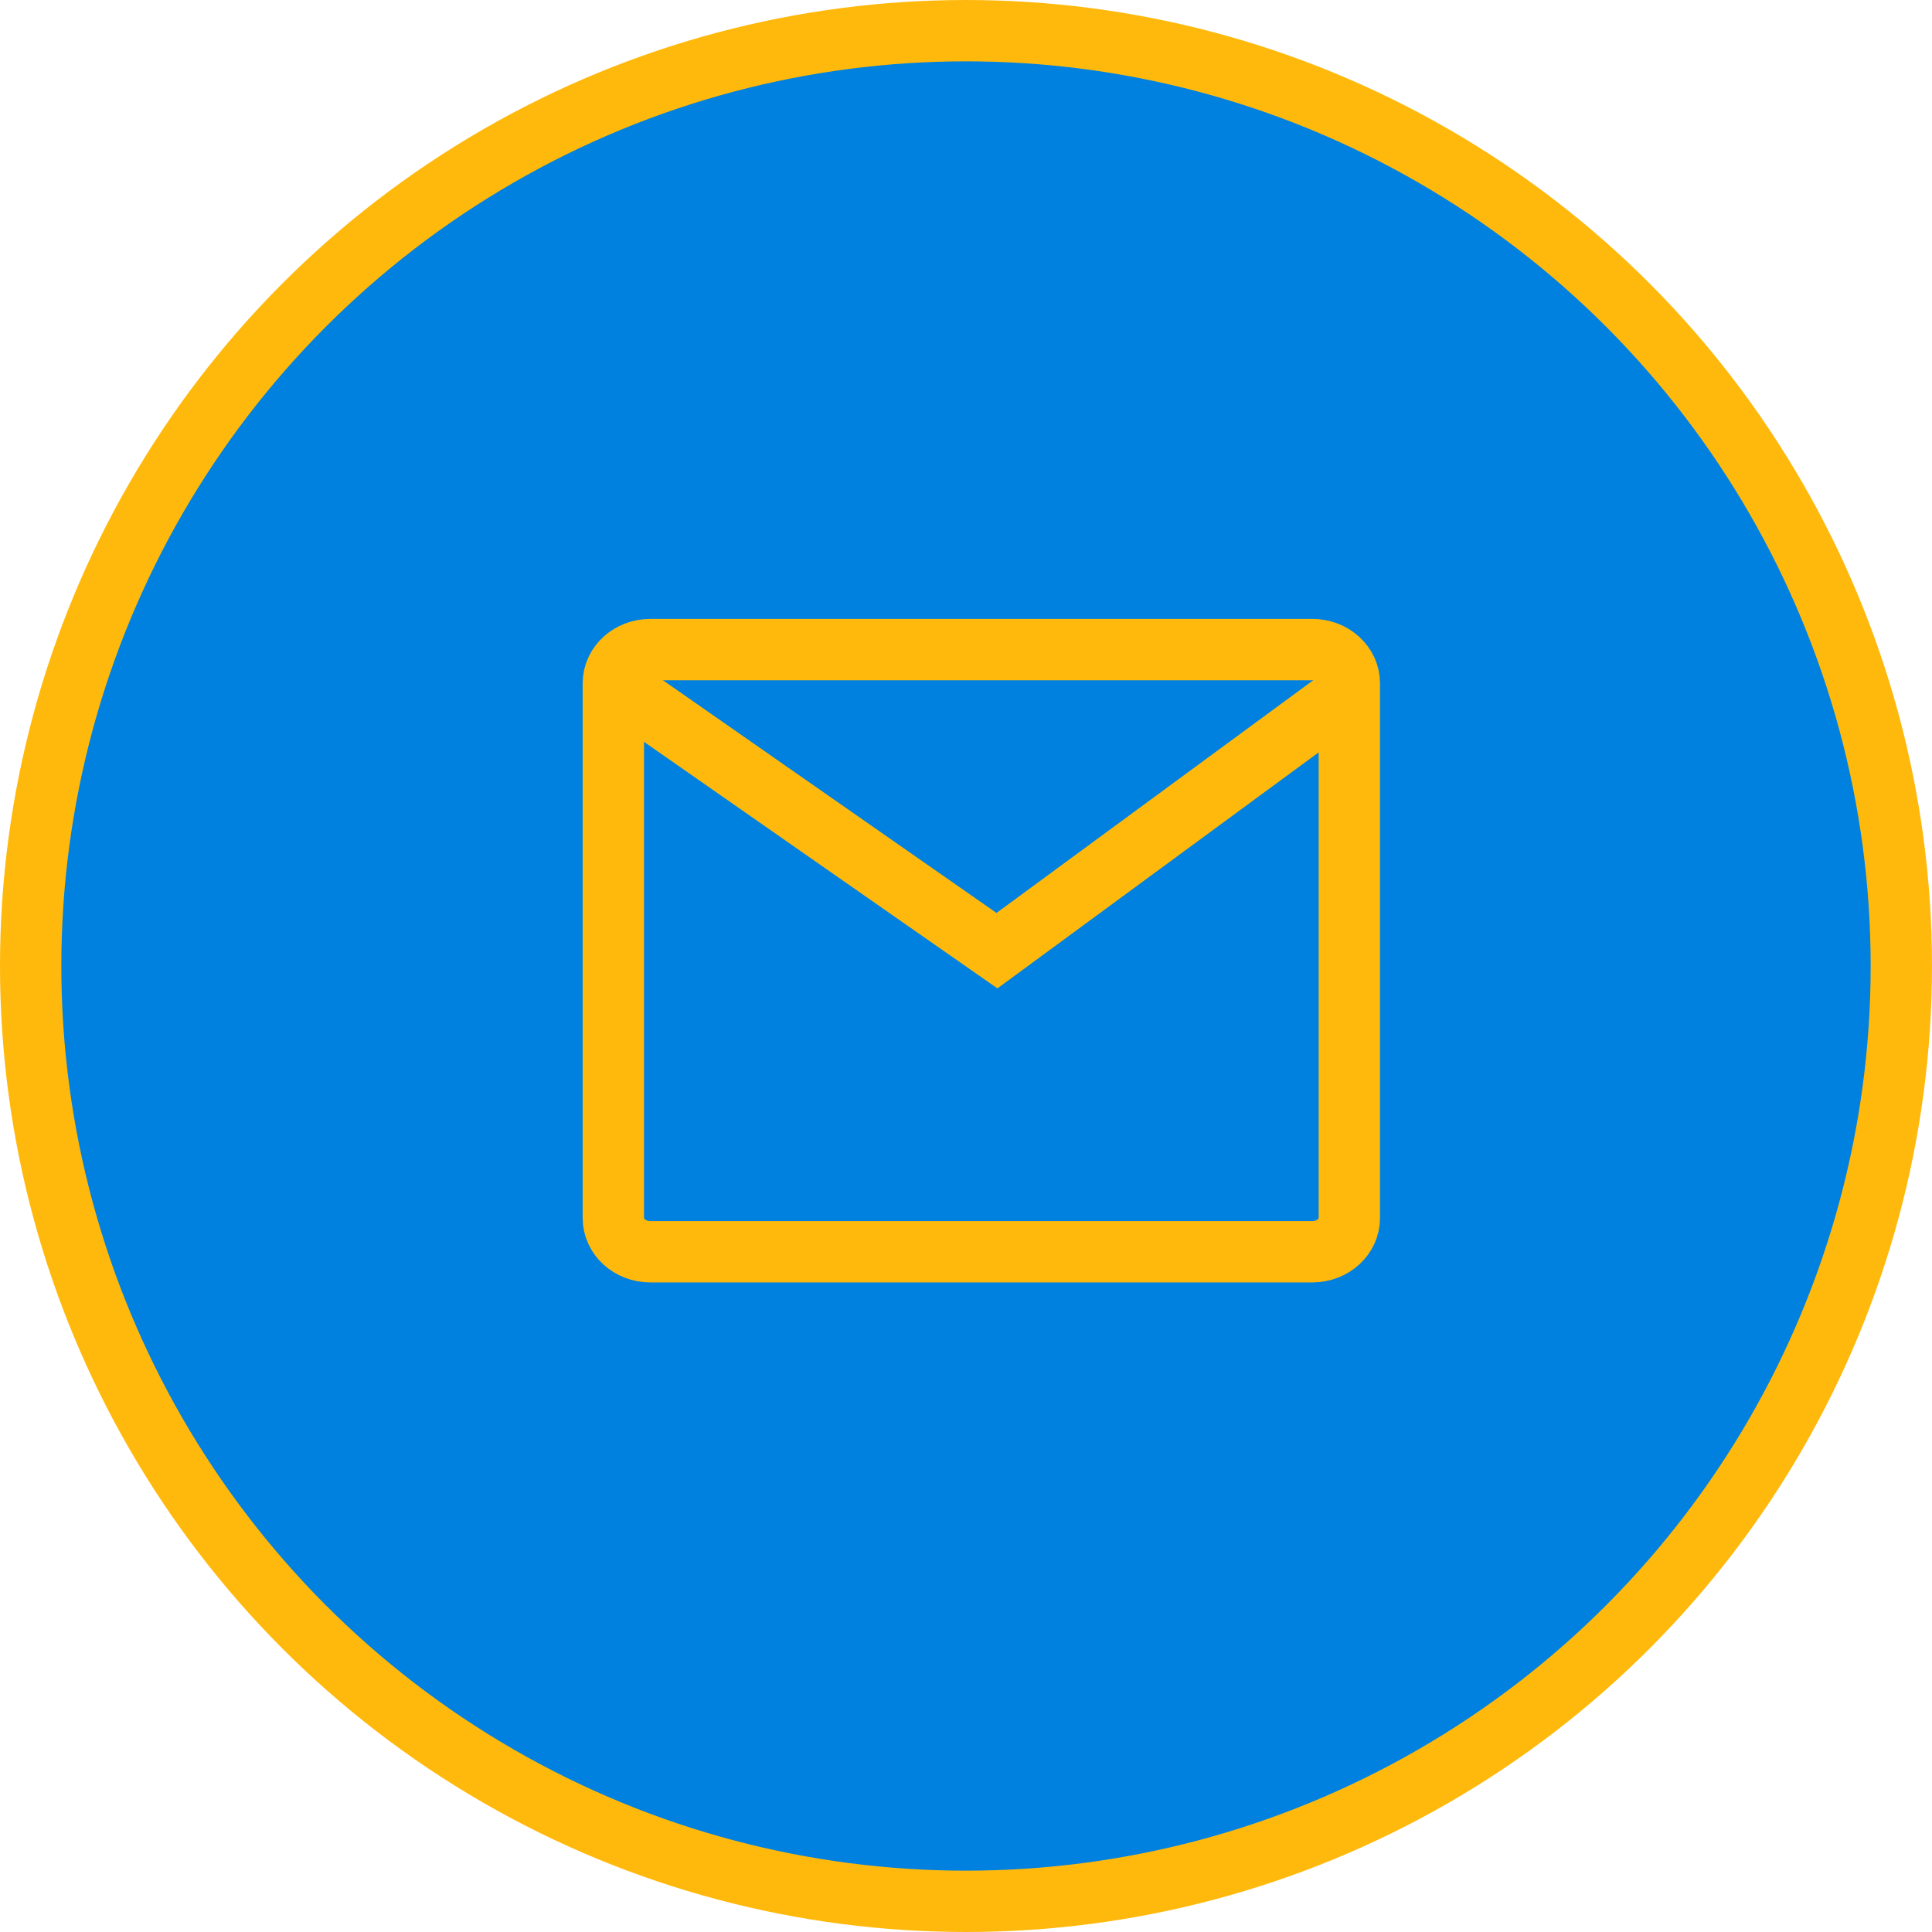 <svg width="63" height="63" viewBox="0 0 63 63" fill="none" xmlns="http://www.w3.org/2000/svg">
<g id="Icon">
<circle id="Background" cx="31.5" cy="31.5" r="30.5" fill="#0081DF" stroke="#FFB90C" stroke-width="2"/>
<g id="Group 133538">
<path id="Vector" d="M42.795 21.182H21.205C20.539 21.182 20 21.673 20 22.28V39.72C20 40.326 20.539 40.818 21.205 40.818H42.795C43.461 40.818 44 40.326 44 39.72V22.28C44 21.673 43.461 21.182 42.795 21.182Z" fill="#0081DF" stroke="#FFB90C" stroke-width="2"/>
<g id="Vector_2">
<path d="M20 22.273L32.51 31L44 22.558" fill="#0081DF"/>
<path d="M20 22.273L32.51 31L44 22.558" stroke="#FFB90C" stroke-width="2"/>
</g>
</g>
</g>
</svg>
